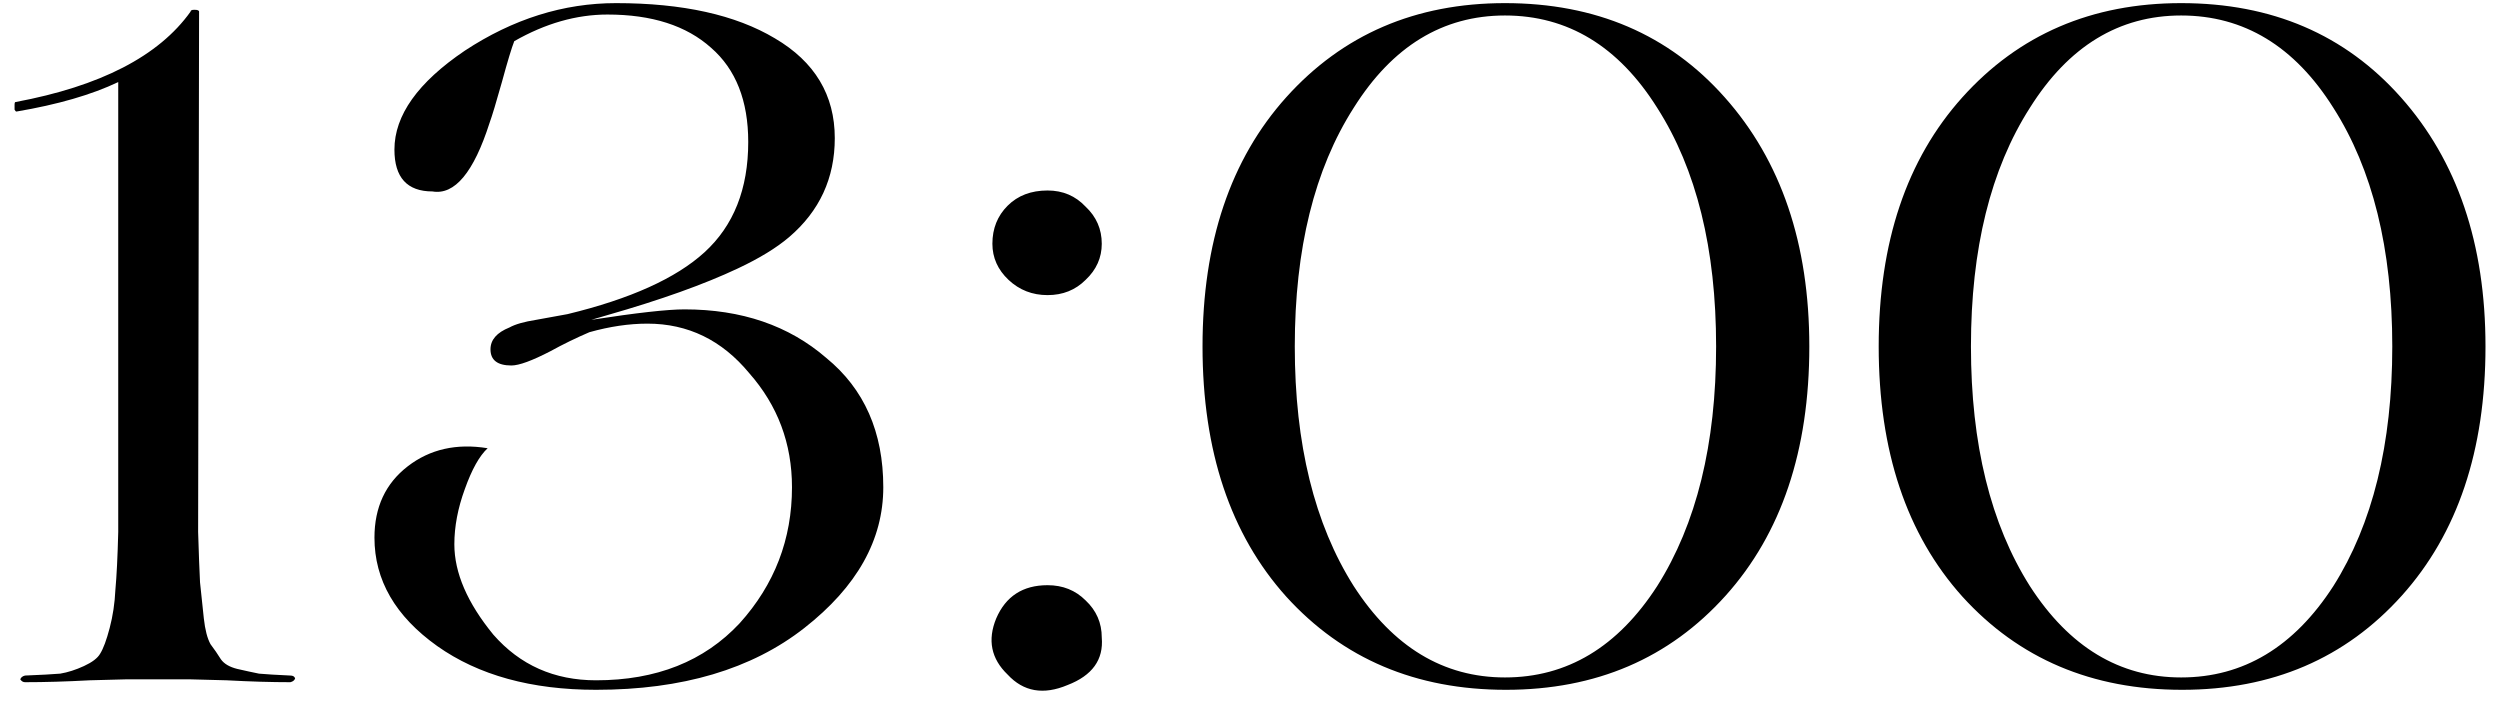 <?xml version="1.0" encoding="UTF-8"?> <svg xmlns="http://www.w3.org/2000/svg" width="92" height="26" viewBox="0 0 92 26" fill="none"><path d="M7.011 25H4.631C4.608 25 4.165 25.012 3.301 25.035C2.438 25.082 1.645 25.105 0.921 25.105C0.851 25.105 0.793 25.07 0.746 25C0.77 24.93 0.828 24.883 0.921 24.86C1.505 24.837 1.936 24.813 2.216 24.79C2.496 24.743 2.788 24.65 3.091 24.51C3.395 24.37 3.593 24.218 3.686 24.055C3.803 23.868 3.92 23.553 4.036 23.11C4.153 22.667 4.223 22.2 4.246 21.71C4.293 21.197 4.328 20.485 4.351 19.575V3.02C3.371 3.487 2.123 3.848 0.606 4.105C0.583 4.105 0.56 4.082 0.536 4.035C0.536 3.965 0.536 3.907 0.536 3.86C0.536 3.79 0.548 3.755 0.571 3.755C3.698 3.172 5.845 2.063 7.011 0.43C7.011 0.383 7.058 0.36 7.151 0.36C7.268 0.36 7.326 0.383 7.326 0.43L7.291 19.575C7.315 20.368 7.338 20.987 7.361 21.43C7.408 21.873 7.455 22.317 7.501 22.76C7.548 23.18 7.63 23.495 7.746 23.705C7.886 23.892 8.015 24.078 8.131 24.265C8.248 24.428 8.446 24.545 8.726 24.615C9.03 24.685 9.298 24.743 9.531 24.79C9.788 24.813 10.173 24.837 10.686 24.86C10.78 24.86 10.838 24.895 10.861 24.965C10.838 25.035 10.78 25.082 10.686 25.105C9.986 25.105 9.205 25.082 8.341 25.035C7.478 25.012 7.035 25 7.011 25ZM21.935 25.385C19.555 25.385 17.607 24.848 16.09 23.775C14.55 22.678 13.78 21.348 13.78 19.785C13.78 18.665 14.189 17.79 15.005 17.16C15.822 16.53 16.802 16.308 17.945 16.495C17.642 16.775 17.362 17.277 17.105 18C16.849 18.7 16.72 19.377 16.72 20.03C16.72 21.08 17.199 22.188 18.155 23.355C19.135 24.475 20.395 25.035 21.935 25.035C24.152 25.035 25.914 24.335 27.22 22.935C28.504 21.512 29.145 19.843 29.145 17.93C29.145 16.32 28.62 14.92 27.57 13.73C26.567 12.517 25.319 11.91 23.825 11.91C23.149 11.91 22.437 12.015 21.69 12.225C21.2 12.435 20.722 12.668 20.255 12.925C19.579 13.275 19.1 13.45 18.82 13.45C18.307 13.45 18.05 13.252 18.05 12.855C18.05 12.505 18.284 12.237 18.75 12.05C18.96 11.933 19.287 11.84 19.73 11.77L20.885 11.56C23.195 11 24.875 10.242 25.925 9.285C26.999 8.305 27.535 6.952 27.535 5.225C27.535 3.708 27.08 2.553 26.17 1.76C25.26 0.943 23.989 0.535 22.355 0.535C21.212 0.535 20.069 0.862 18.925 1.515C18.832 1.748 18.68 2.25 18.47 3.02C18.26 3.767 18.109 4.268 18.015 4.525C17.432 6.345 16.732 7.185 15.915 7.045C14.982 7.045 14.515 6.532 14.515 5.505C14.515 4.245 15.379 3.032 17.105 1.865C18.879 0.698 20.734 0.115 22.67 0.115C25.12 0.115 27.069 0.547 28.515 1.41C29.985 2.273 30.72 3.498 30.72 5.085C30.72 6.555 30.16 7.768 29.04 8.725C28.574 9.122 27.944 9.507 27.15 9.88C25.914 10.463 24.315 11.035 22.355 11.595L21.76 11.77C23.417 11.513 24.56 11.385 25.19 11.385C27.29 11.385 29.029 11.98 30.405 13.17C31.805 14.313 32.505 15.9 32.505 17.93C32.505 19.867 31.537 21.593 29.6 23.11C27.664 24.627 25.109 25.385 21.935 25.385ZM39.95 10.3C39.577 10.673 39.111 10.86 38.55 10.86C37.99 10.86 37.512 10.673 37.115 10.3C36.719 9.927 36.52 9.483 36.52 8.97C36.52 8.41 36.707 7.943 37.081 7.57C37.454 7.197 37.944 7.01 38.55 7.01C39.111 7.01 39.577 7.208 39.95 7.605C40.347 7.978 40.545 8.433 40.545 8.97C40.545 9.483 40.347 9.927 39.95 10.3ZM38.55 21.535C39.111 21.535 39.577 21.722 39.95 22.095C40.347 22.468 40.545 22.923 40.545 23.46C40.615 24.277 40.196 24.86 39.285 25.21C38.399 25.583 37.664 25.455 37.081 24.825C36.474 24.242 36.334 23.553 36.66 22.76C37.011 21.943 37.641 21.535 38.55 21.535ZM44.253 12.75C44.253 8.923 45.28 5.867 47.333 3.58C49.41 1.27 52.093 0.115 55.383 0.115C58.72 0.115 61.415 1.27 63.468 3.58C65.545 5.913 66.583 8.97 66.583 12.75C66.583 16.577 65.556 19.633 63.503 21.92C61.426 24.23 58.731 25.385 55.418 25.385C52.105 25.385 49.41 24.242 47.333 21.955C45.28 19.668 44.253 16.6 44.253 12.75ZM55.383 24.93C57.67 24.93 59.536 23.81 60.983 21.57C62.43 19.283 63.153 16.343 63.153 12.75C63.153 9.157 62.43 6.228 60.983 3.965C59.56 1.702 57.693 0.57 55.383 0.57C53.096 0.57 51.241 1.702 49.818 3.965C48.371 6.228 47.648 9.157 47.648 12.75C47.648 16.343 48.371 19.283 49.818 21.57C51.265 23.81 53.12 24.93 55.383 24.93ZM69.136 12.75C69.136 8.923 70.162 5.867 72.216 3.58C74.293 1.27 76.976 0.115 80.266 0.115C83.603 0.115 86.297 1.27 88.351 3.58C90.427 5.913 91.466 8.97 91.466 12.75C91.466 16.577 90.439 19.633 88.386 21.92C86.309 24.23 83.614 25.385 80.301 25.385C76.987 25.385 74.293 24.242 72.216 21.955C70.162 19.668 69.136 16.6 69.136 12.75ZM80.266 24.93C82.552 24.93 84.419 23.81 85.866 21.57C87.312 19.283 88.036 16.343 88.036 12.75C88.036 9.157 87.312 6.228 85.866 3.965C84.442 1.702 82.576 0.57 80.266 0.57C77.979 0.57 76.124 1.702 74.701 3.965C73.254 6.228 72.531 9.157 72.531 12.75C72.531 16.343 73.254 19.283 74.701 21.57C76.147 23.81 78.002 24.93 80.266 24.93Z" fill="black"></path></svg> 